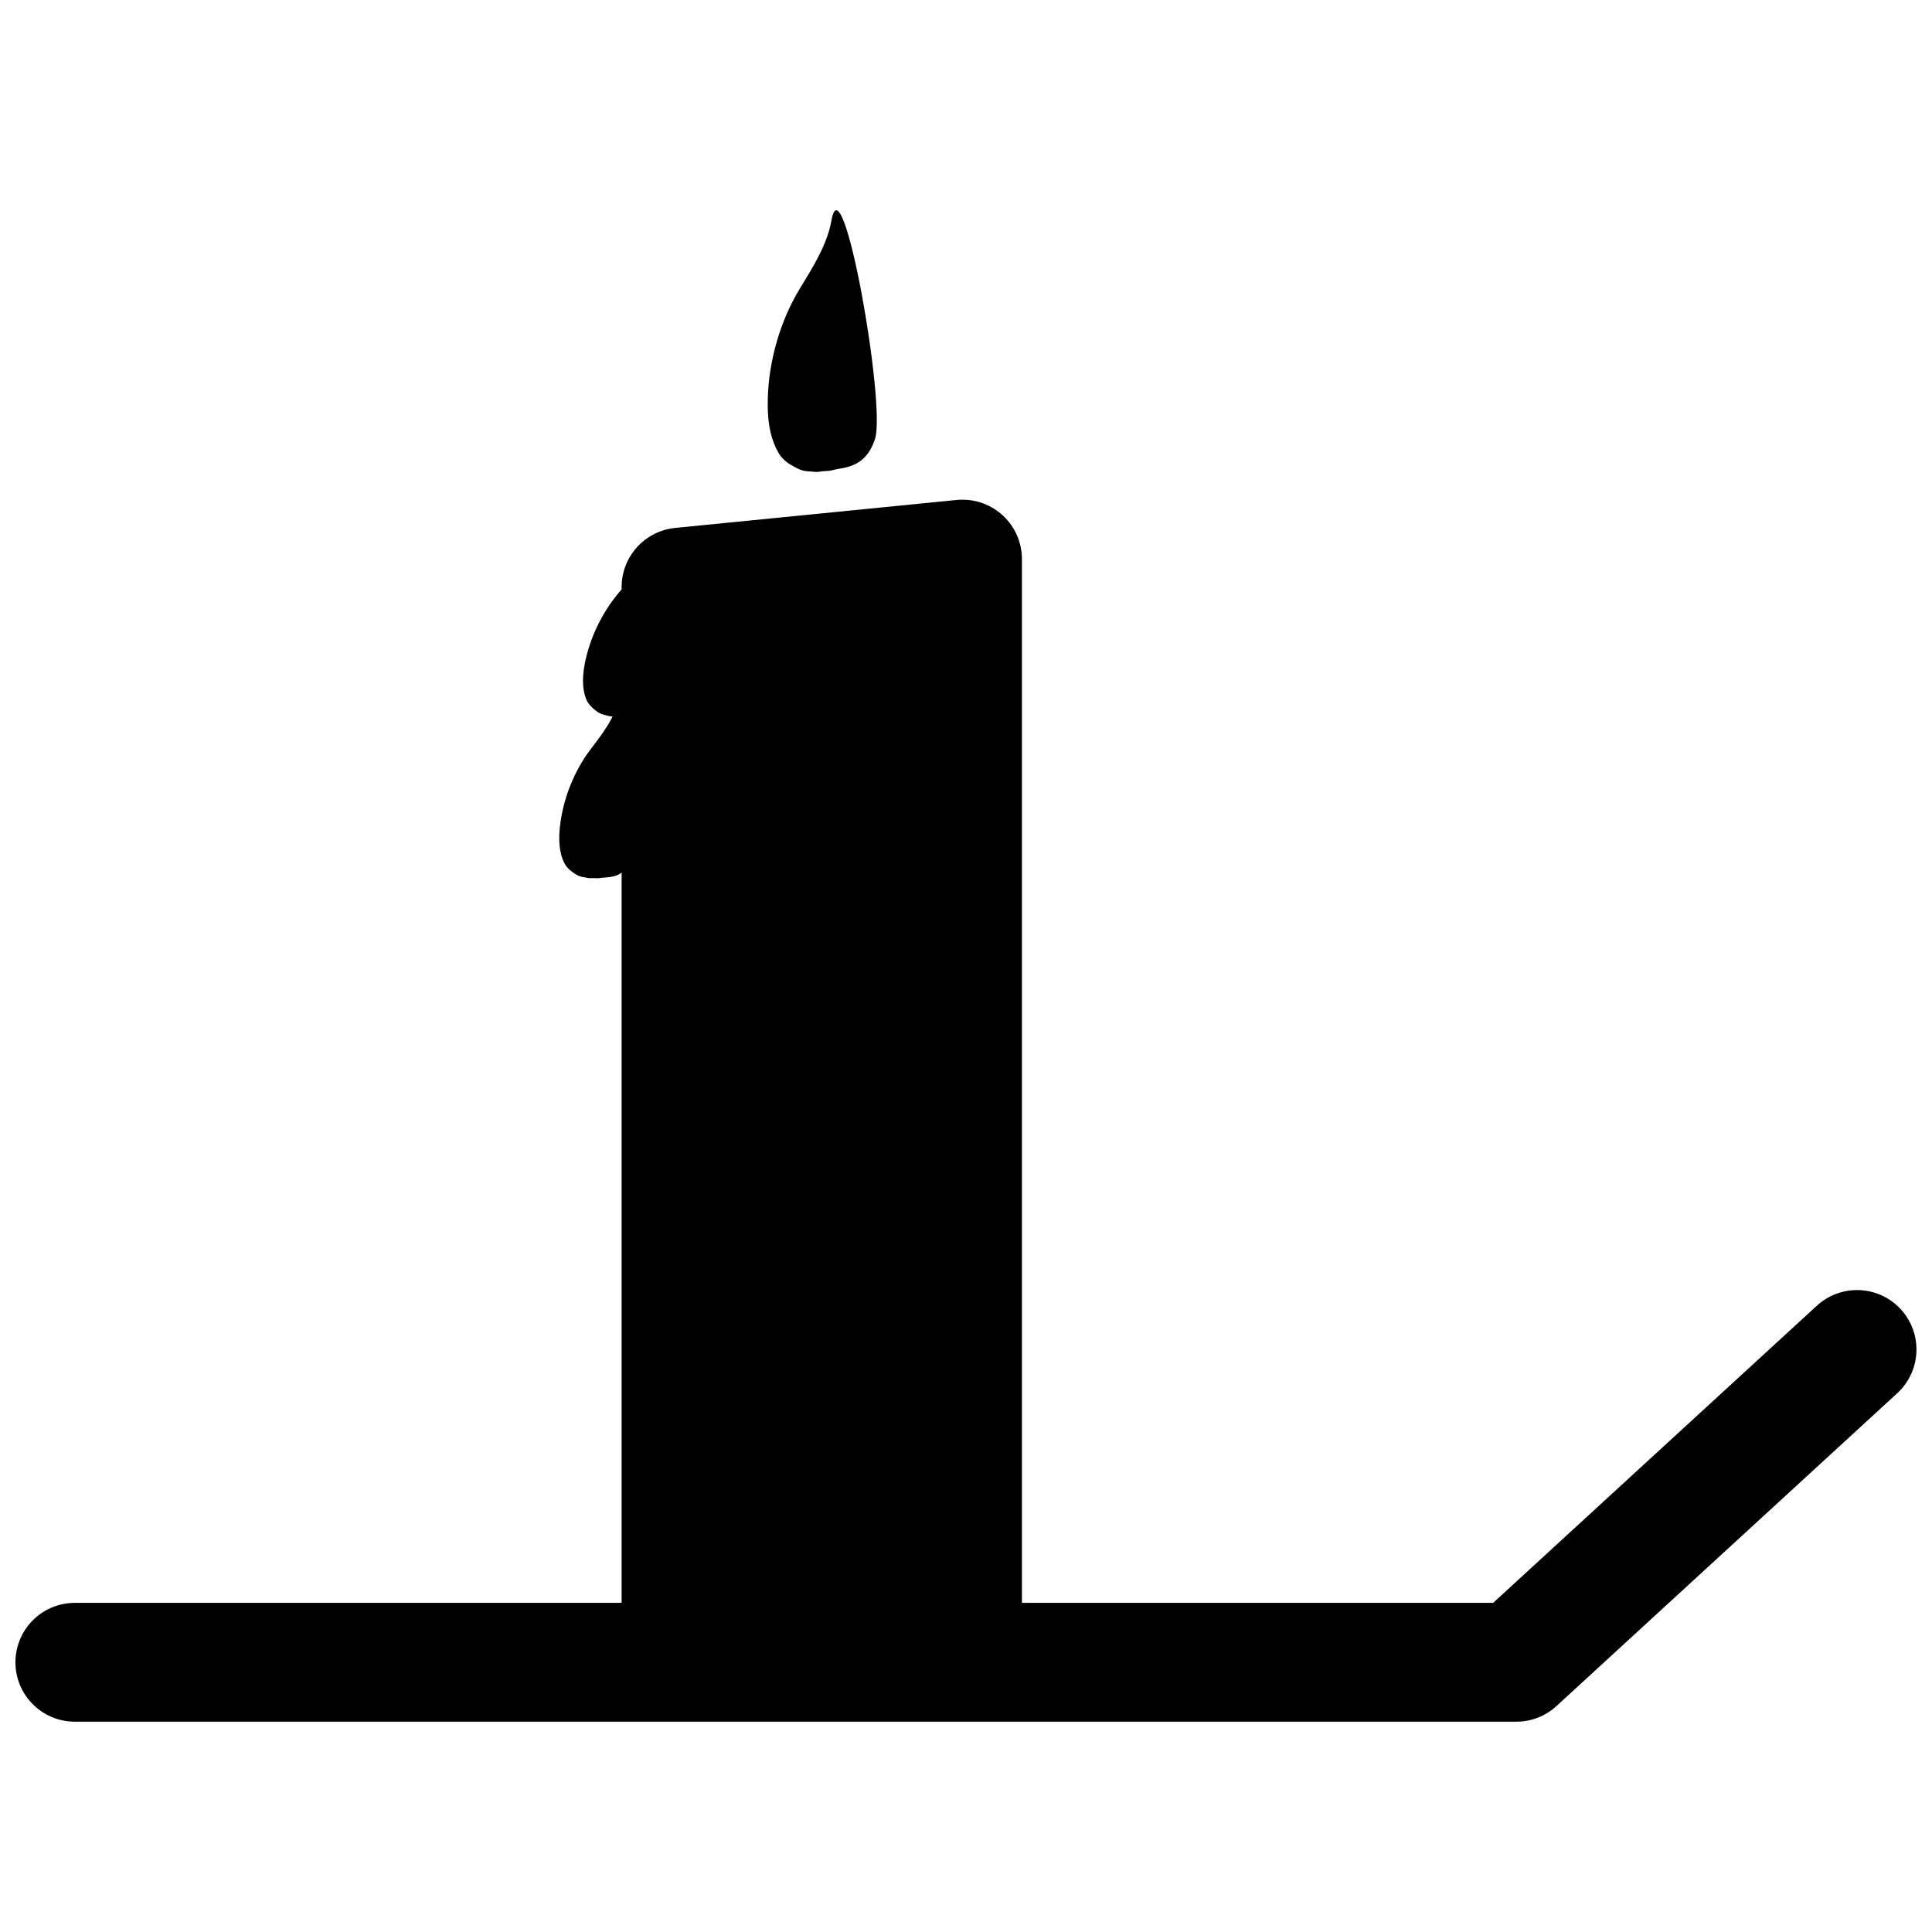 <?xml version="1.0" encoding="UTF-8"?>
<!-- Uploaded to: SVG Repo, www.svgrepo.com, Generator: SVG Repo Mixer Tools -->
<svg width="800px" height="800px" version="1.1" viewBox="144 144 512 512" xmlns="http://www.w3.org/2000/svg">
 <defs>
  <clipPath id="a">
   <path d="m148.09 485h503.81v116h-503.81z"/>
  </clipPath>
 </defs>
 <g clip-path="url(#a)">
  <path transform="matrix(7.4 0 0 7.4 148.09 199.72)" d="m2.128 52h51.621l12.203-11.202" fill="none" stroke="#000000" stroke-linecap="round" stroke-linejoin="round" stroke-width="4.256"/>
 </g>
 <path transform="matrix(7.4 0 0 7.4 148.09 199.72)" d="m33.917 50.578h-10.08v-37.084l10.08-1.001zm0 0" stroke="#000000" stroke-linecap="round" stroke-linejoin="round" stroke-width="4.256"/>
 <path d="m366.66 268.18c-2.856 0.457-1.613 0.555-4.402 0.695-1.703 0.082-0.305 0.379-4.469 0-1.68-0.156-3.094-1.027-4.41-1.812-1.301-0.793-2.324-1.805-3.051-3.035-1.863-3.144-2.828-7.246-2.871-12.305-0.051-5.055 0.57-10.137 1.871-15.258 1.316-5.113 3.184-9.871 5.652-14.297 2.457-4.426 8.051-12.121 9.34-19.625 2.93-17.109 14.543 48.871 11.559 57.812-1.848 5.551-5.148 7.172-9.219 7.824z"/>
 <path d="m309.84 334.03c-2.012-0.082-1.184 0.156-3.109-0.125-1.176-0.172-0.258 0.215-3.062-0.605-1.125-0.324-1.984-1.117-2.773-1.828-0.777-0.734-1.348-1.562-1.672-2.492-0.852-2.406-0.945-5.359-0.305-8.812 0.652-3.484 1.777-6.867 3.359-10.203 1.598-3.316 3.523-6.32 5.816-9.02 2.285-2.699 7.156-7.215 9.059-12.18 4.336-11.328 3.324 35.453 0.066 41.16-2.019 3.559-4.5 4.219-7.379 4.106z"/>
 <path d="m304.48 376.54c-2.012 0.109-1.16 0.266-3.109 0.164-1.191-0.059-0.238 0.238-3.102-0.316-1.156-0.215-2.078-0.934-2.93-1.562-0.844-0.66-1.488-1.43-1.902-2.324-1.074-2.316-1.441-5.246-1.117-8.754 0.324-3.531 1.125-7 2.391-10.473 1.281-3.457 2.914-6.629 4.945-9.523 2.019-2.902 6.461-7.852 7.883-12.965 3.258-11.684 6.617 34.996 3.906 40.984-1.688 3.719-4.094 4.613-6.965 4.769z"/>
</svg>